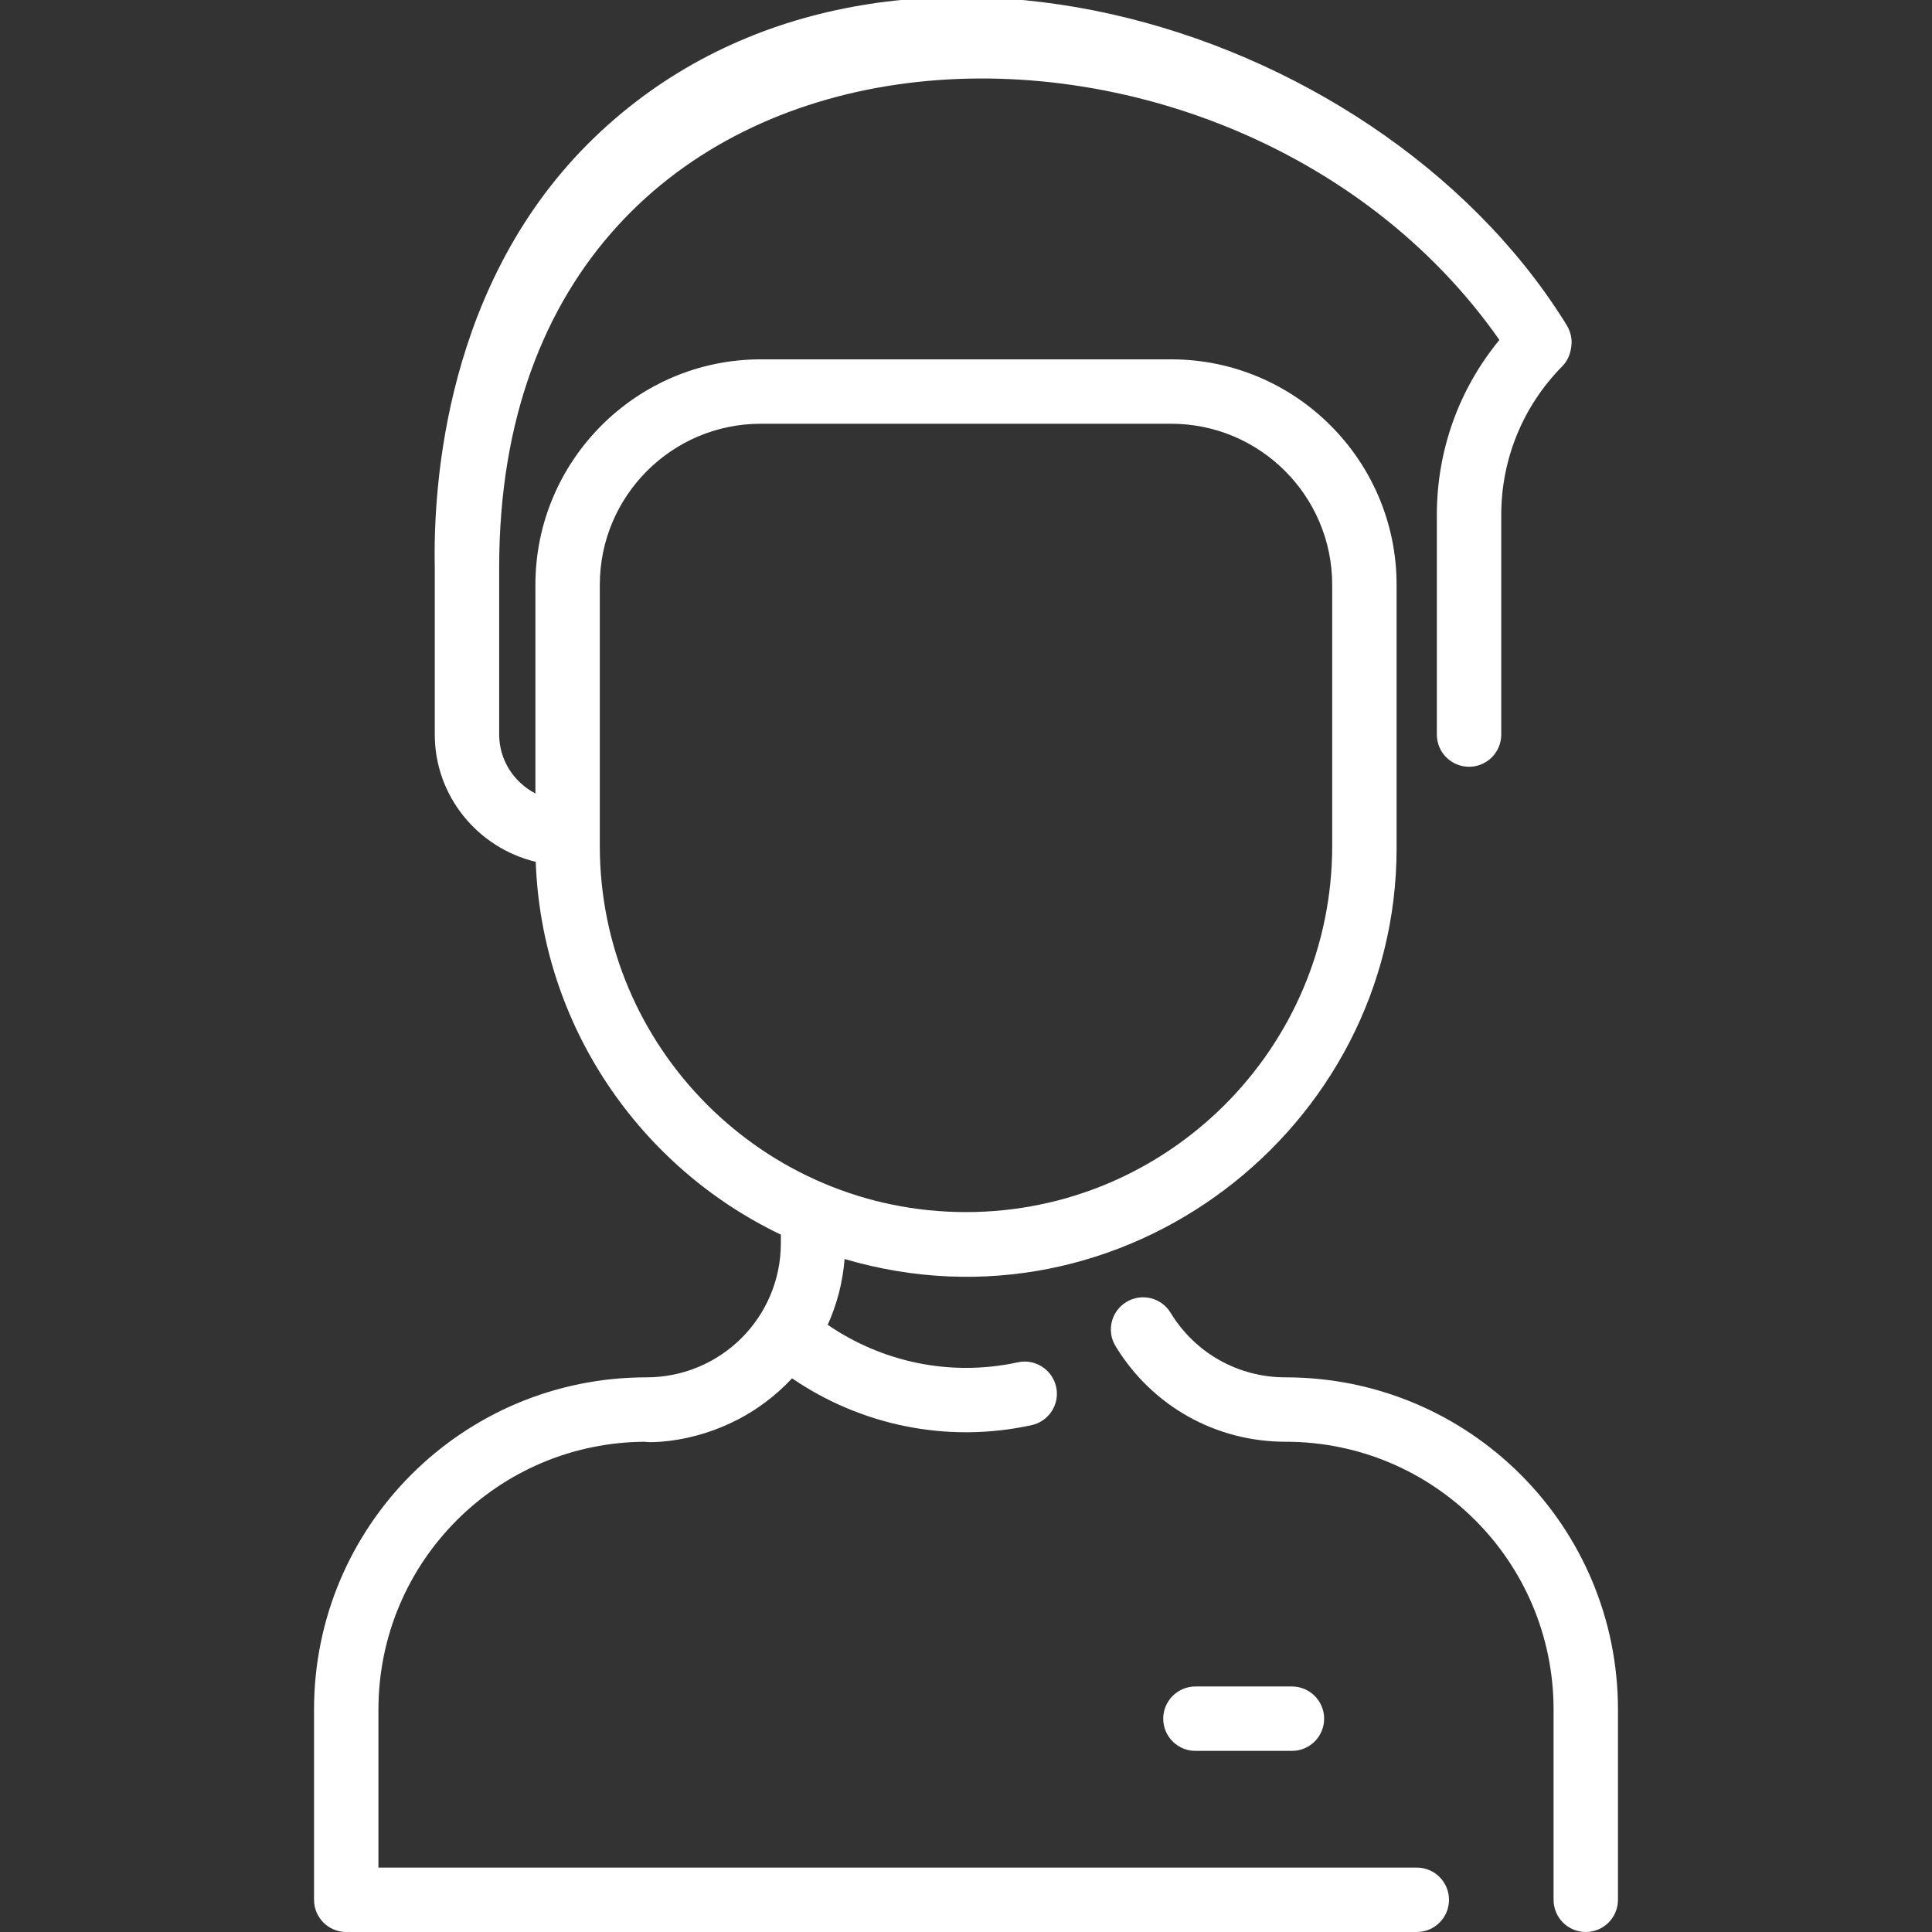 <svg width="24" height="24" viewBox="0 0 24 24" fill="none" xmlns="http://www.w3.org/2000/svg">
<rect x="0" y="0" width="24" height="24" fill="#333333" stroke="none"/>
<g clip-path="url(#clip0)">
<path d="M20.099 23.6V21.238C20.099 18.956 18.252 17.11 15.971 17.11C15.382 17.11 14.847 16.81 14.541 16.307C14.426 16.119 14.18 16.059 13.992 16.174C13.803 16.288 13.743 16.535 13.858 16.723C14.311 17.466 15.1 17.91 15.971 17.91C17.811 17.91 19.299 19.398 19.299 21.238V23.6C19.299 23.821 19.478 24 19.699 24C19.92 24 20.099 23.821 20.099 23.6Z" fill="#fff"/>
<path fill-rule="evenodd" clip-rule="evenodd" d="M12.814 17.704C13.03 17.657 13.167 17.444 13.12 17.229C13.072 17.013 12.859 16.876 12.644 16.923C11.805 17.106 10.955 16.919 10.282 16.457C10.398 16.201 10.469 15.926 10.492 15.64C13.95 16.659 17.349 14.017 17.349 10.539V7.264C17.349 5.72 16.093 4.464 14.55 4.464H9.45C7.907 4.464 6.651 5.72 6.651 7.264V9.857C6.384 9.718 6.201 9.442 6.201 9.125V7.047C6.201 -0.326 15.233 -0.629 18.626 4.223C18.123 4.834 17.849 5.595 17.849 6.397V9.125C17.849 9.346 18.028 9.525 18.249 9.525C18.47 9.525 18.649 9.346 18.649 9.125V6.397C18.649 5.702 18.918 5.047 19.405 4.552C19.479 4.477 19.508 4.395 19.52 4.299C19.537 4.155 19.477 4.061 19.437 3.998C19.433 3.993 19.431 3.989 19.428 3.984C17.042 0.196 10.84 -1.624 7.383 1.709C5.53 3.495 5.379 6.037 5.401 7.052V9.125C5.401 9.89 5.936 10.533 6.655 10.706C6.729 12.748 7.955 14.503 9.7 15.337V15.443C9.7 16.366 8.952 17.11 8.029 17.11C5.747 17.11 3.901 18.956 3.901 21.238V23.6C3.901 23.821 4.08 24 4.301 24C4.313 24 4.325 24 4.336 23.999C4.344 24 4.353 24 4.361 24L17.6 24C17.821 24 18 23.821 18 23.6C18 23.379 17.821 23.2 17.6 23.2H4.701V21.238C4.701 19.398 6.19 17.91 8.029 17.91C7.88 17.91 8.995 18.027 9.839 17.122C10.691 17.704 11.761 17.934 12.814 17.704ZM16.549 10.508C16.549 13.017 14.509 15.057 12 15.057C9.491 15.057 7.451 13.017 7.451 10.508V7.264C7.451 6.161 8.348 5.264 9.45 5.264H14.55C15.652 5.264 16.549 6.161 16.549 7.264V10.508Z" fill="#fff"/>
<path d="M14.85 20.95H16.049C16.27 20.95 16.449 21.13 16.449 21.35C16.449 21.571 16.27 21.75 16.049 21.75H14.85C14.629 21.75 14.45 21.571 14.45 21.35C14.45 21.13 14.629 20.95 14.85 20.95Z" fill="#fff"/>
</g>
<defs>
<clipPath id="clip0">
<rect width="24" height="24" fill="white"/>
</clipPath>
</defs>
</svg>
